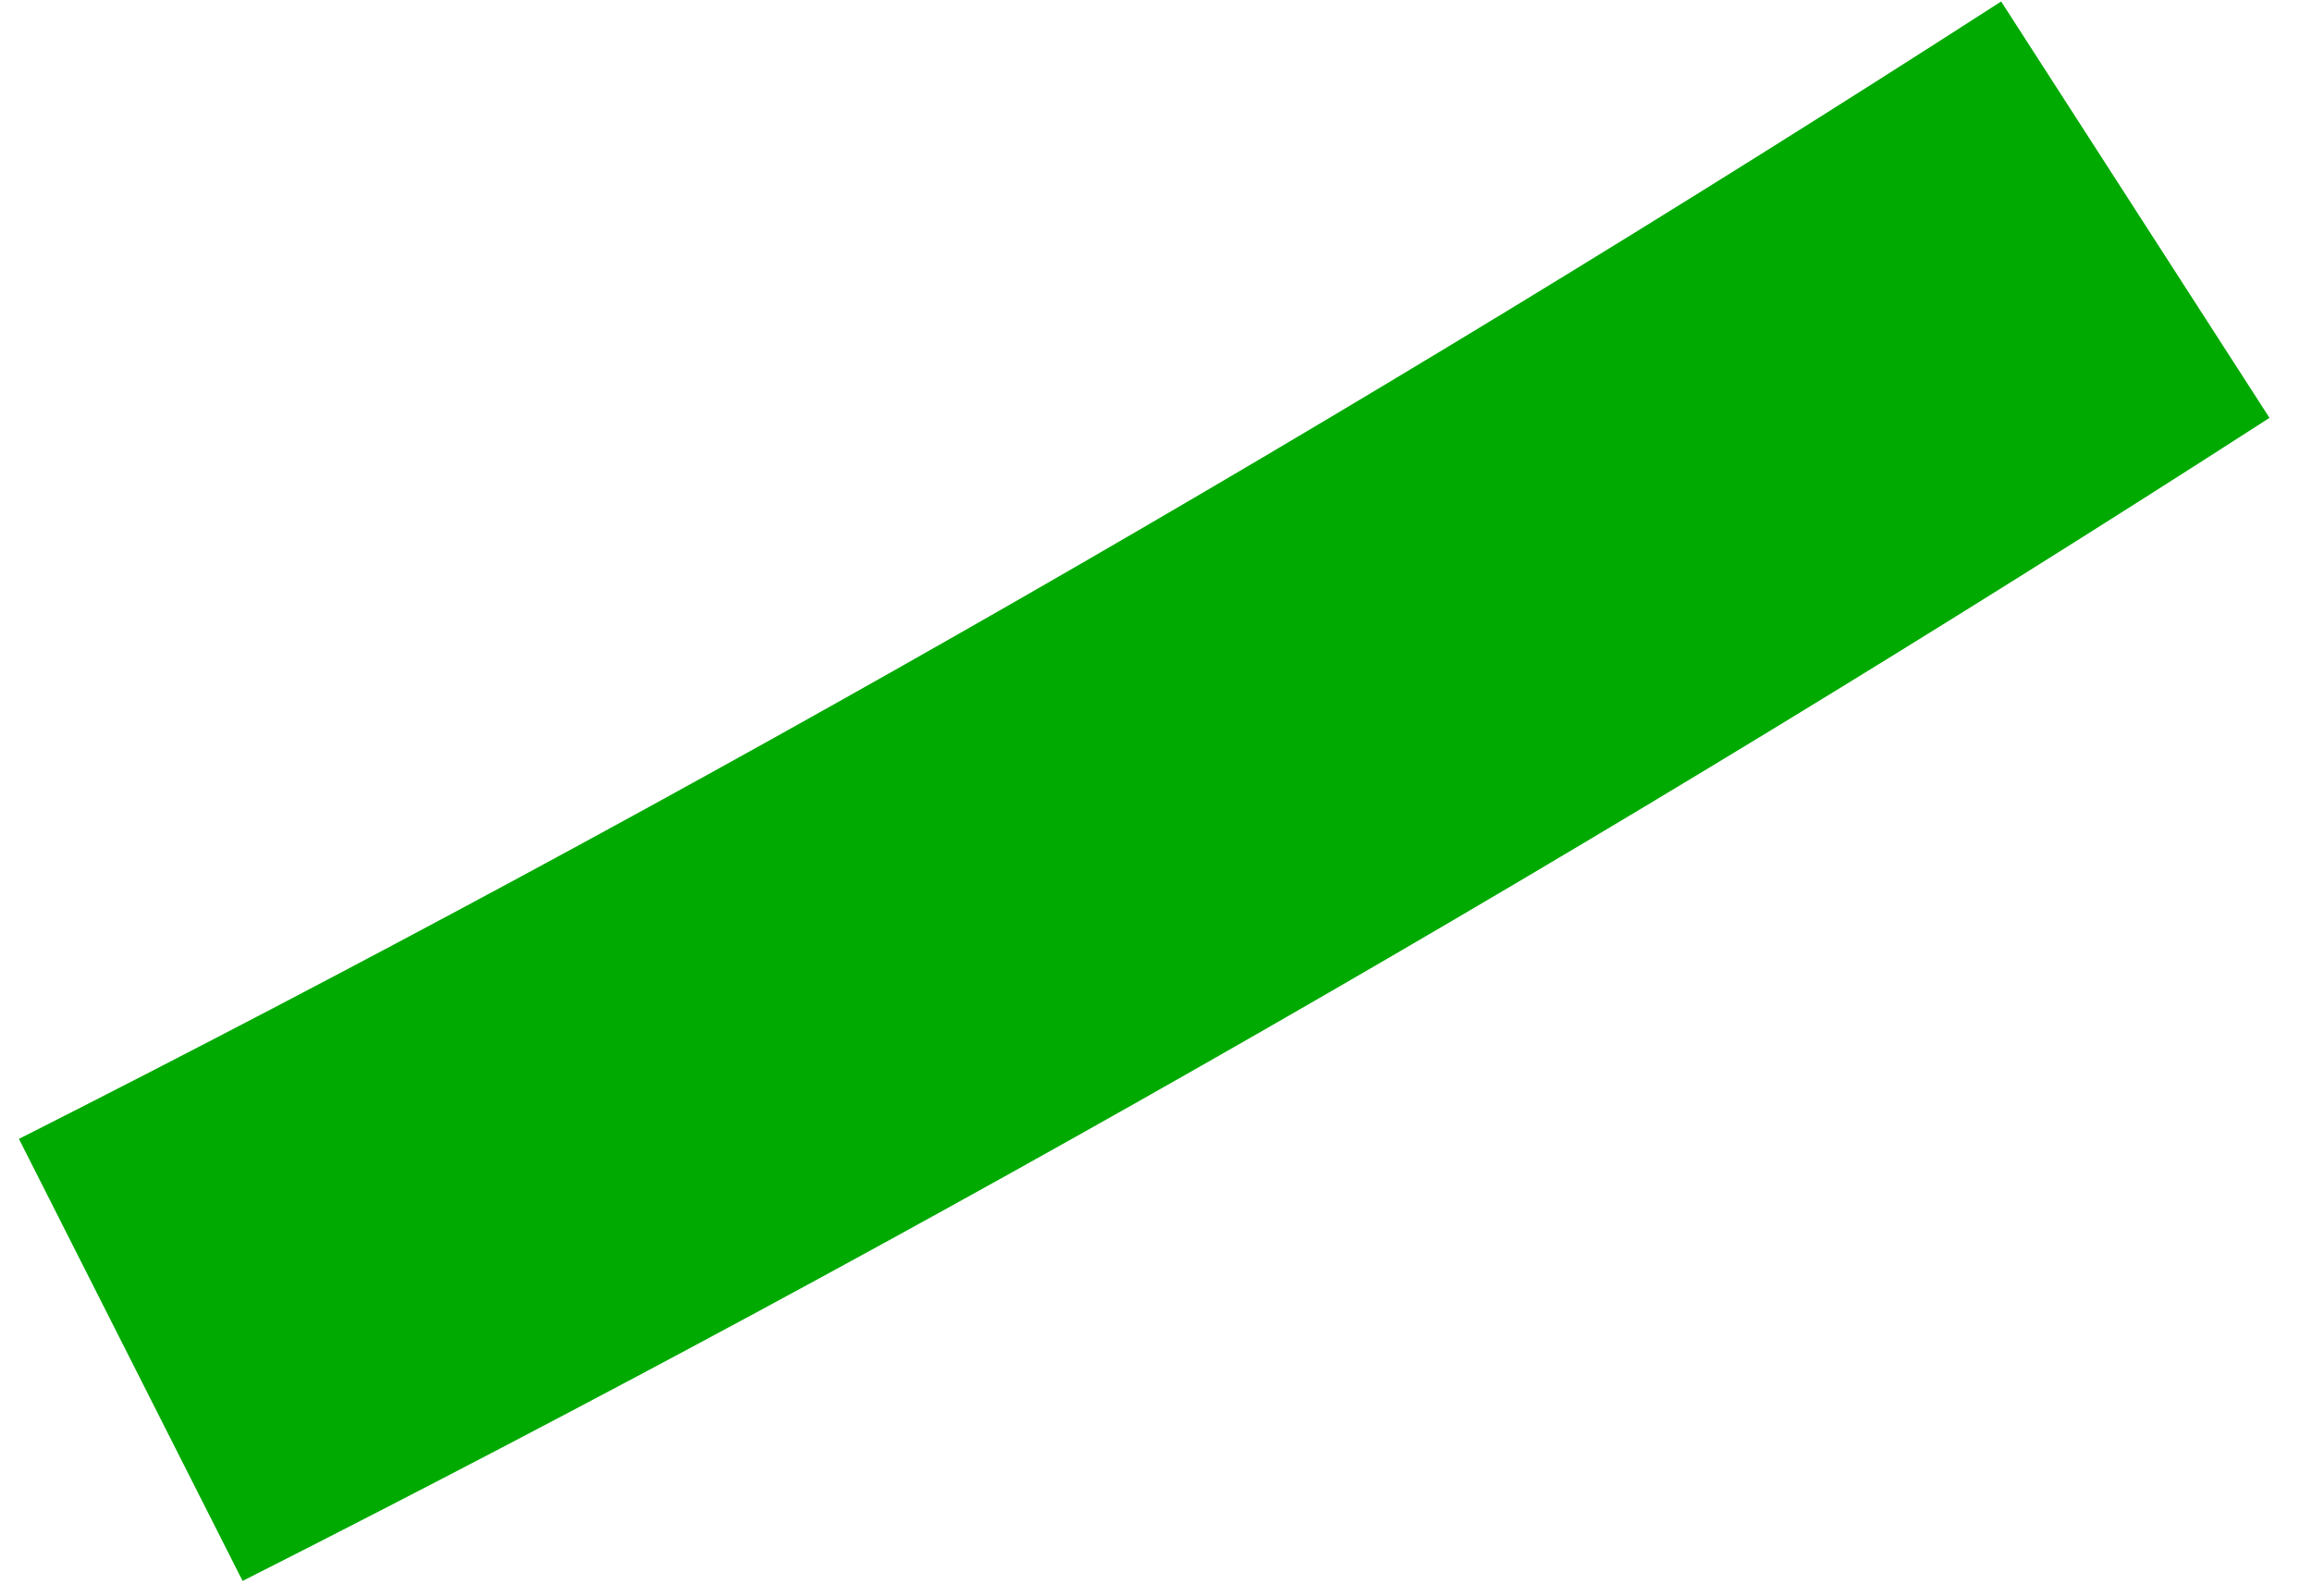 <?xml version="1.0" encoding="UTF-8"?> <svg xmlns="http://www.w3.org/2000/svg" xmlns:xlink="http://www.w3.org/1999/xlink" width="42px" height="29px" viewBox="0 0 42 29"> <!-- Generator: Sketch 57 (83077) - https://sketch.com --> <title>path-26</title> <desc>Created with Sketch.</desc> <g id="Page-1" stroke="none" stroke-width="1" fill="none" fill-rule="evenodd"> <g id="1660-copy-10" transform="translate(-1374, -2247)" fill="#00AA00" fill-rule="nonzero"> <g id="Путь" transform="translate(1130, 1189)"> <g transform="translate(11.422, 15.944)" id="path-26"> <path d="M268.931,1042.083 C257.149,1049.676 245.146,1056.564 232.922,1062.748 L236.985,1070.779 C249.489,1064.453 261.763,1057.41 273.806,1049.648 L268.931,1042.083 Z"></path> </g> </g> </g> </g> </svg> 